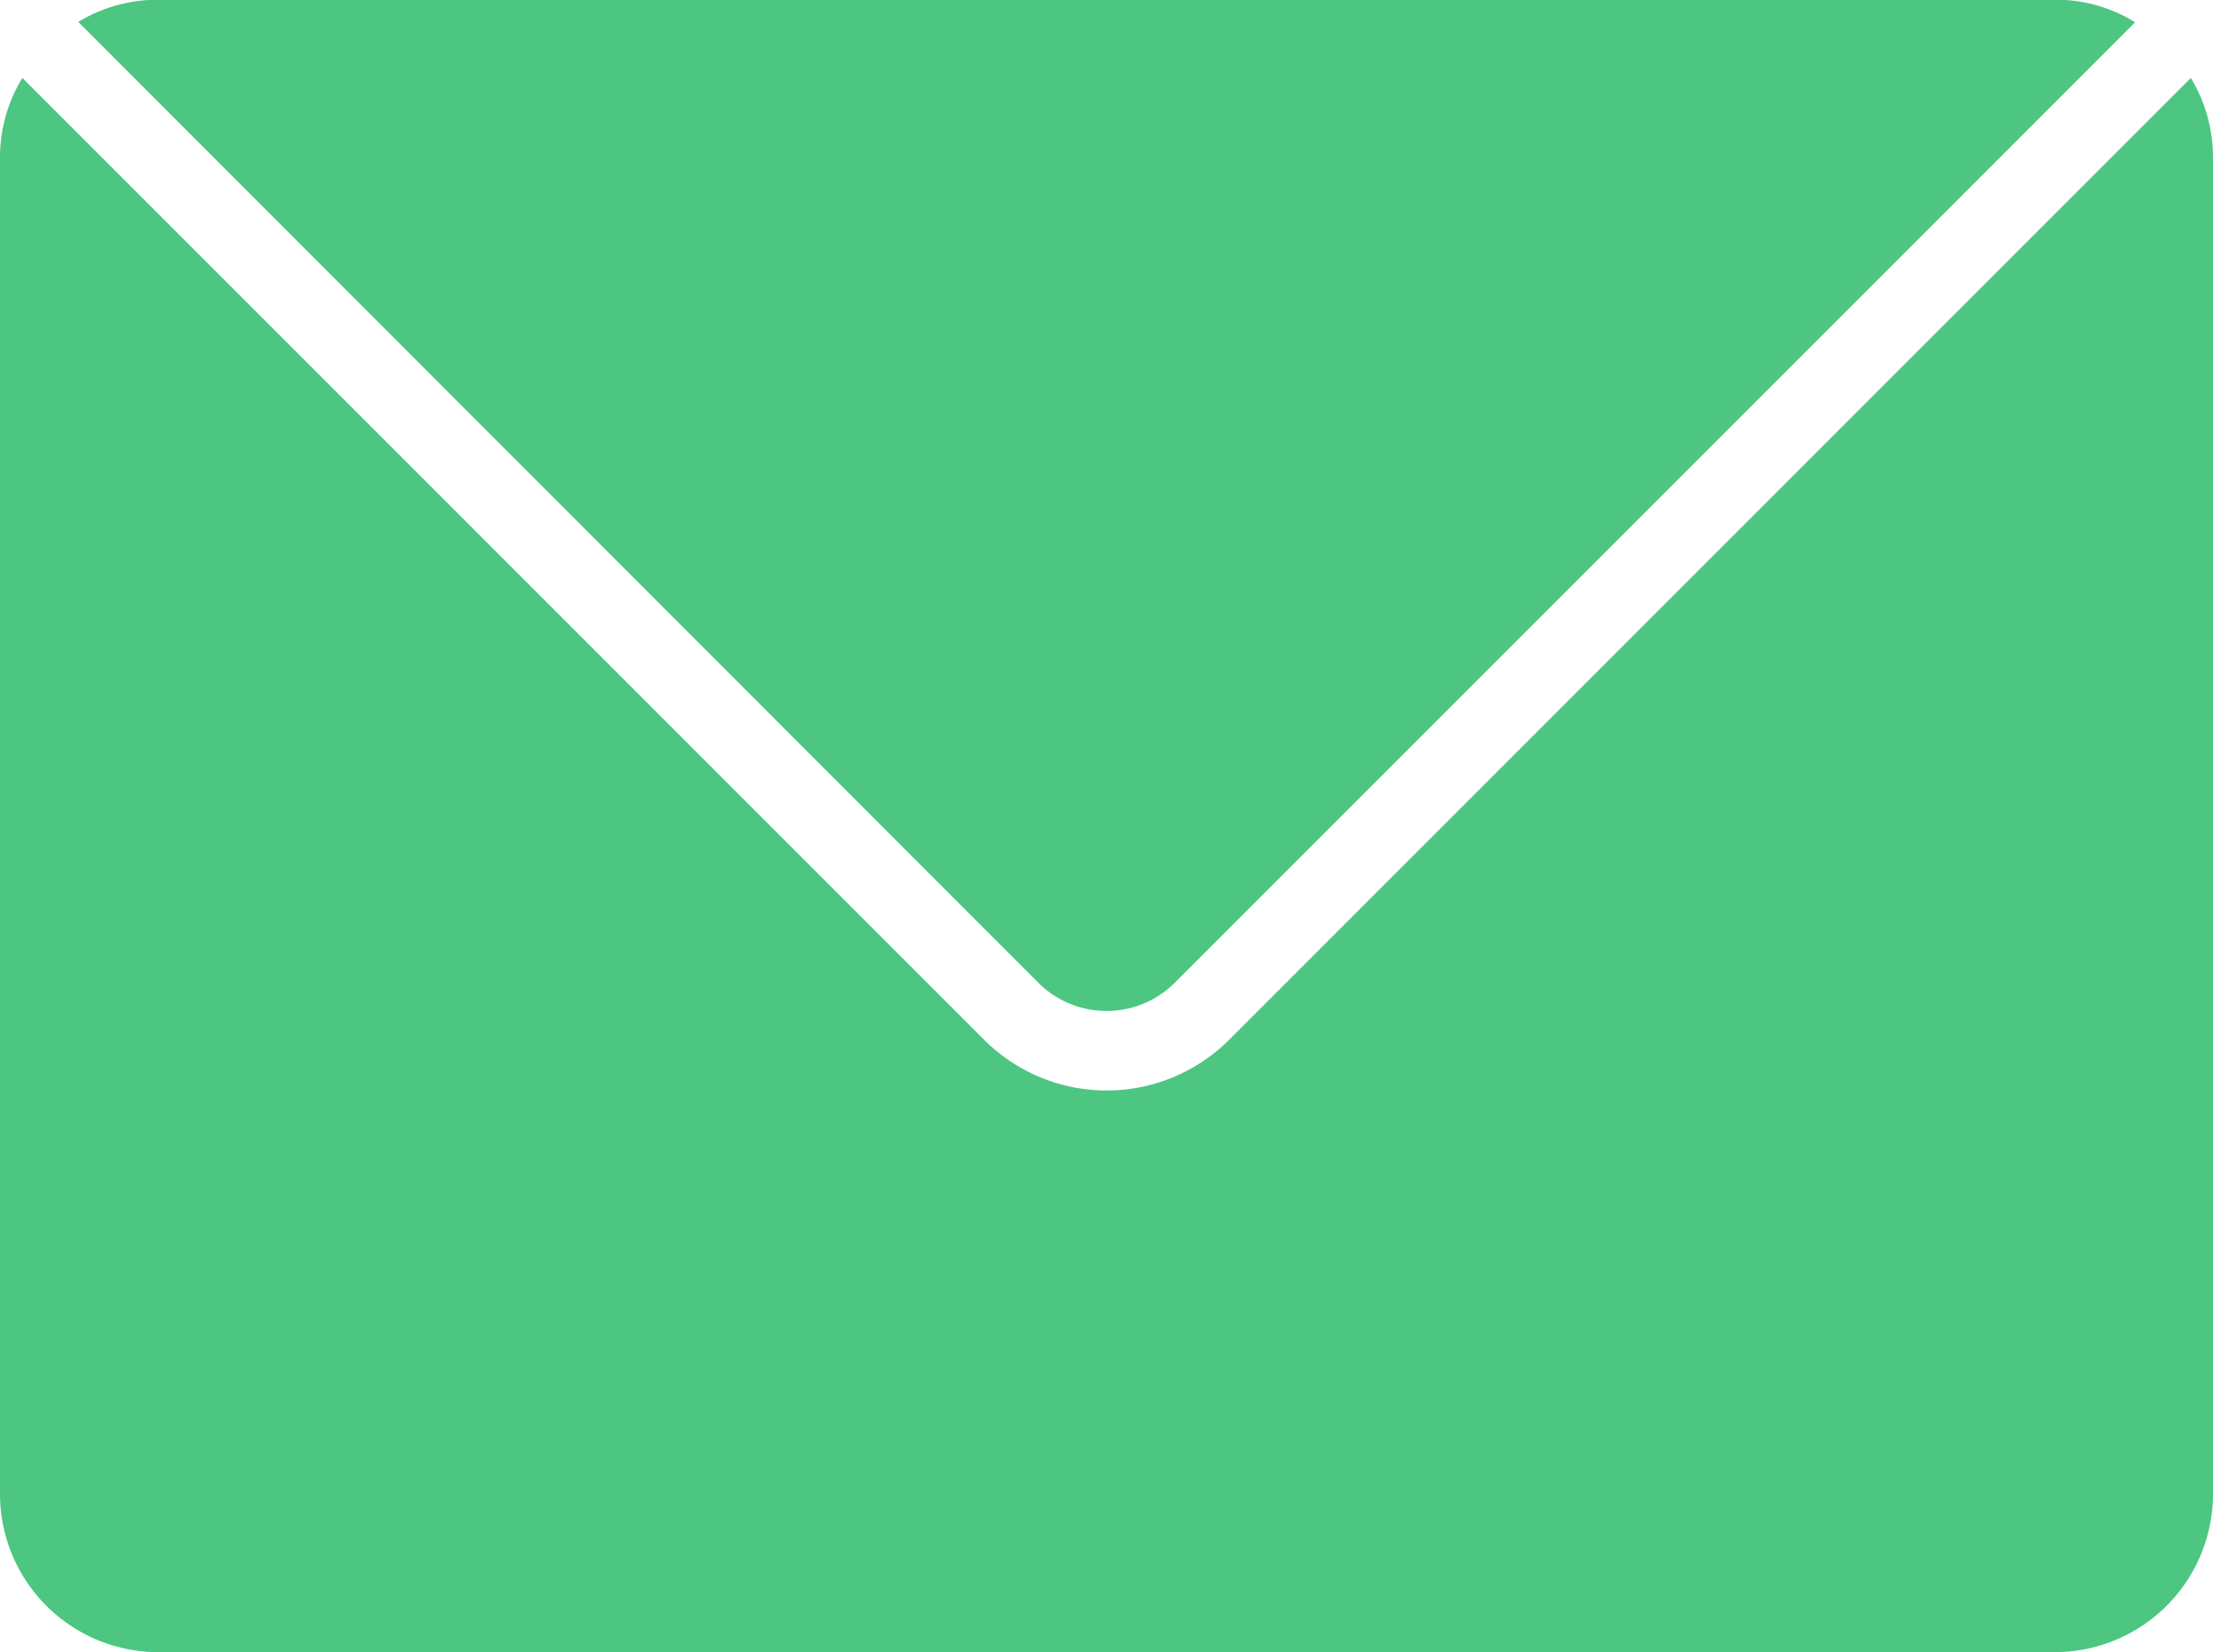 <svg xmlns="http://www.w3.org/2000/svg" width="24.15" height="18.027" viewBox="0 0 24.15 18.027">
  <g id="Group_39021" data-name="Group 39021" transform="translate(-946 -7063)">
    <path id="Path_339351" data-name="Path 339351" d="M27.909,13.07l-10.5,10.5a1.892,1.892,0,0,1-2.665,0l-10.5-10.5A1.663,1.663,0,0,0,4,13.945V28.522a1.727,1.727,0,0,0,1.725,1.725h20.7a1.727,1.727,0,0,0,1.725-1.725V13.945a1.678,1.678,0,0,0-.242-.875Z" transform="translate(942 7050.78)" fill="#4cc681"/>
    <path id="Path_339352" data-name="Path 339352" d="M16.477,21.843a1.056,1.056,0,0,0,1.449,0l10.5-10.5a1.639,1.639,0,0,0-.871-.246H6.851a1.674,1.674,0,0,0-.871.242Z" transform="translate(940.874 7051.9)" fill="#4cc681"/>
  </g>
</svg>
